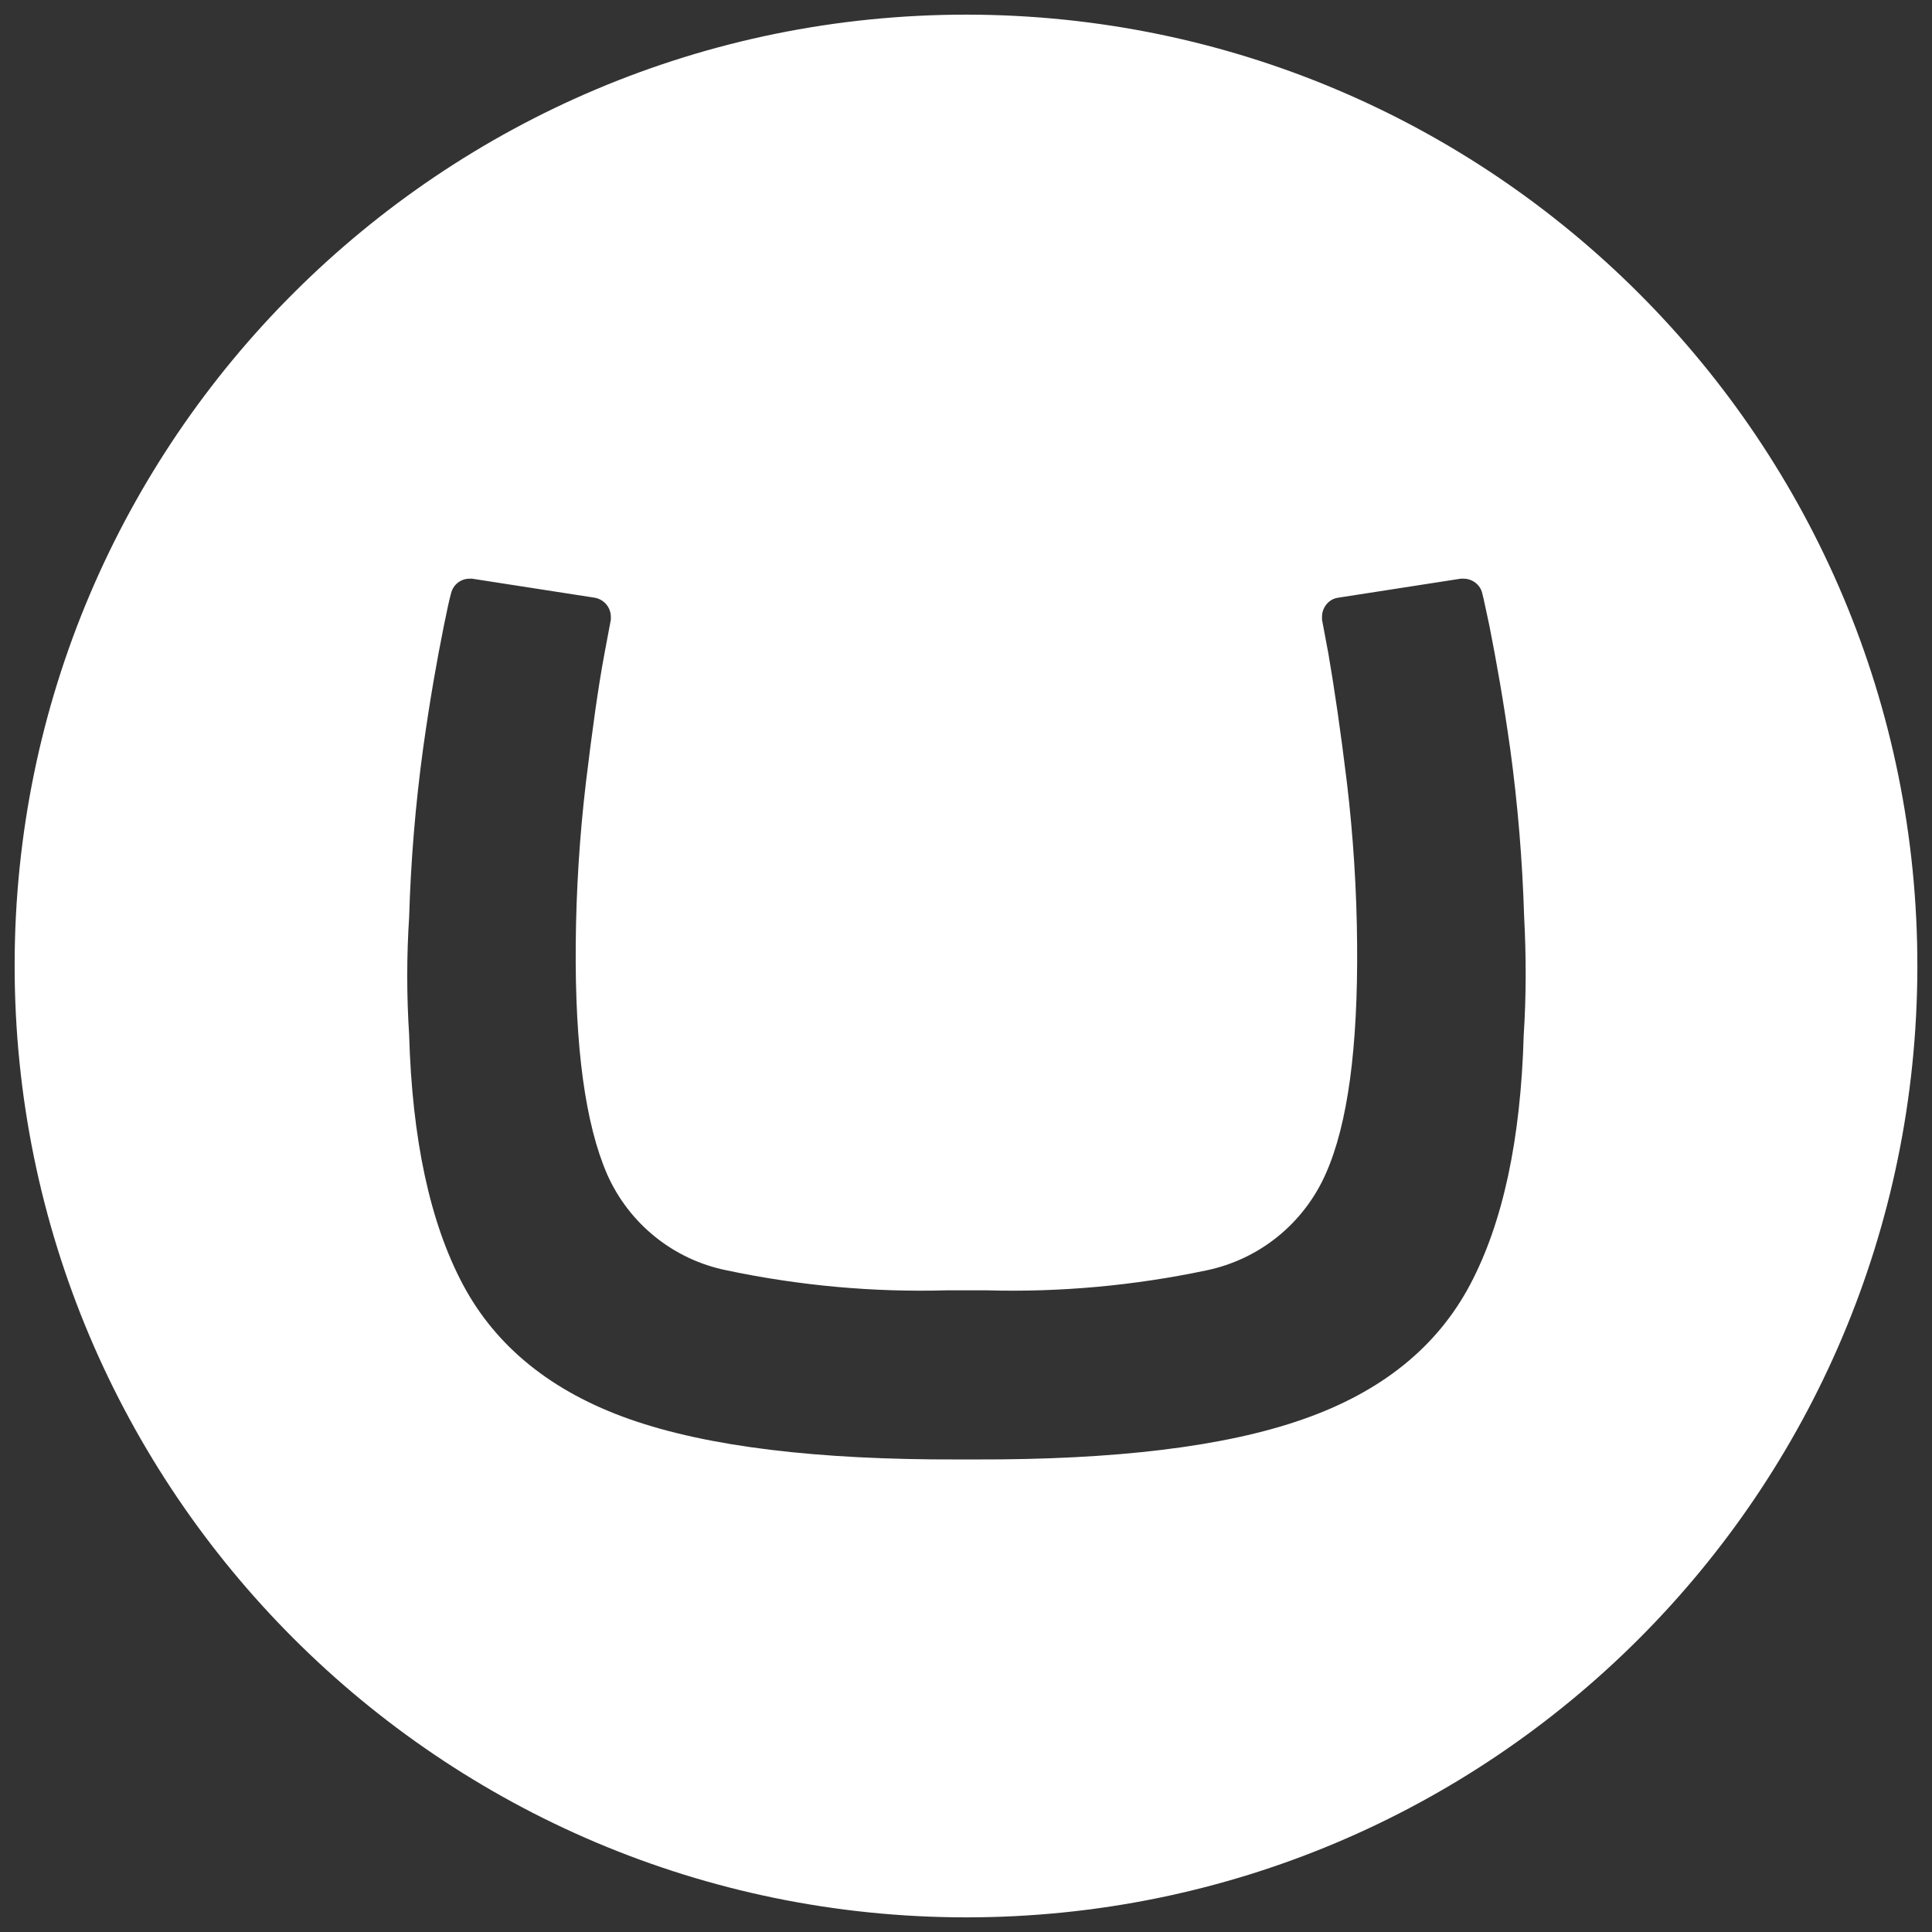 <?xml version="1.0" encoding="UTF-8"?>
<svg width="66px" height="66px" viewBox="0 0 66 66" version="1.1" xmlns="http://www.w3.org/2000/svg" xmlns:xlink="http://www.w3.org/1999/xlink">
    <rect x="0" y="0" width="66" height="66" fill="#333333" stroke="none"/>
    <title>umbraco</title>
    <g id="UI-DESIGN" stroke="none" stroke-width="1" fill="none" fill-rule="evenodd">
        <g id="3.0-WORK" transform="translate(-556, -3413)" fill="#FFFFFF" fill-rule="nonzero">
            <g id="CARD-STYLE---CASES" transform="translate(516.5, 2975.5)">
                <g id="Group-2" transform="translate(-0, 235)">
                    <g id="umbraco" transform="translate(40, 203)">
                        <path d="M32.543,1.07433716e-05 C14.589,-0.014 0.014,14.517 1.07220912e-05,32.457 C-0.014,50.411 14.546,64.986 32.5,65 C50.44,65 64.971,50.498 65,32.543 C65.029,14.589 50.498,0.029 32.543,1.07433716e-05 Z M51.552,34.869 C51.451,38.422 50.844,41.268 49.718,43.391 C48.591,45.514 46.699,47.046 44.012,47.984 C41.34,48.923 37.599,49.371 32.818,49.357 L32.211,49.357 C27.43,49.371 23.689,48.923 21.017,47.984 C18.344,47.046 16.438,45.5 15.311,43.377 C14.184,41.253 13.578,38.408 13.477,34.854 C13.39,33.511 13.39,32.168 13.477,30.824 C13.534,28.903 13.693,26.982 13.953,25.076 C14.199,23.328 14.416,22.114 14.661,20.887 C14.791,20.251 14.834,20.049 14.907,19.774 C14.979,19.471 15.239,19.269 15.542,19.269 L15.629,19.269 L19.818,19.919 C20.136,19.977 20.367,20.251 20.367,20.569 C20.367,20.598 20.367,20.641 20.367,20.67 L20.15,21.826 C19.933,22.981 19.731,24.454 19.514,26.246 C19.298,28.08 19.182,29.929 19.168,31.763 C19.139,35.302 19.5,37.902 20.237,39.607 C20.988,41.311 22.519,42.539 24.339,42.9 C26.809,43.42 29.337,43.651 31.85,43.579 L33.193,43.579 C35.707,43.651 38.234,43.42 40.704,42.9 C42.524,42.524 44.041,41.297 44.792,39.592 C45.543,37.902 45.89,35.288 45.861,31.763 C45.847,29.914 45.731,28.08 45.514,26.246 C45.298,24.469 45.081,22.996 44.879,21.826 L44.662,20.67 C44.662,20.641 44.662,20.598 44.662,20.569 C44.662,20.251 44.893,19.962 45.211,19.919 L49.4,19.269 L49.501,19.269 C49.804,19.269 50.079,19.486 50.137,19.774 C50.209,20.049 50.238,20.237 50.382,20.887 C50.628,22.143 50.844,23.342 51.09,25.076 C51.35,26.982 51.509,28.903 51.567,30.824 C51.639,32.182 51.639,33.526 51.552,34.869 L51.552,34.869 Z" id="Shape"></path>
                    </g>
                </g>
            </g>
        </g>
    </g>
</svg>